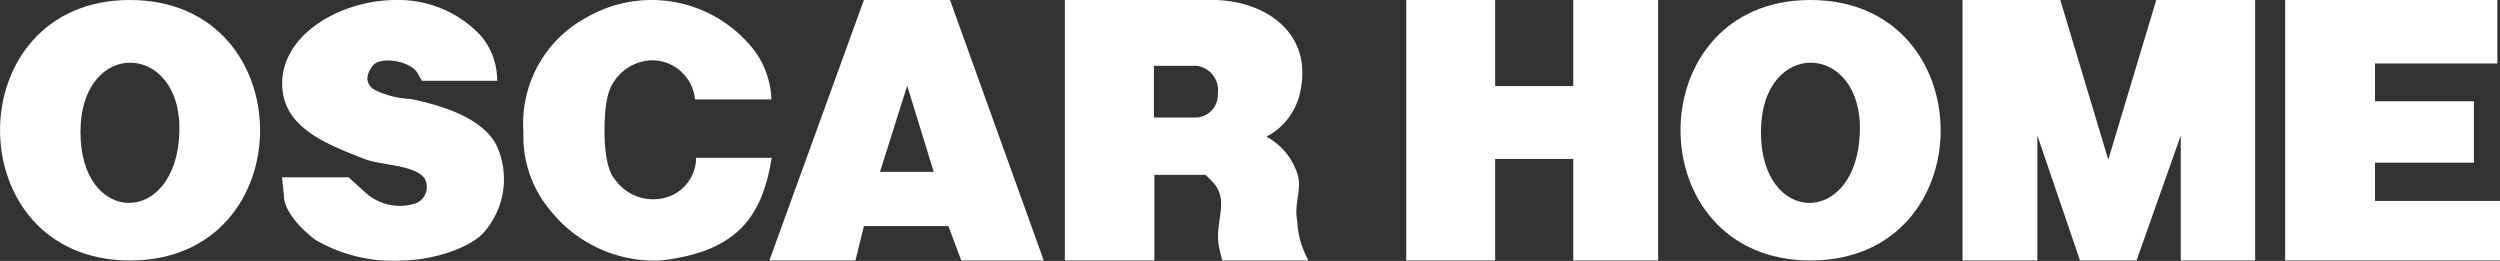 <svg xmlns="http://www.w3.org/2000/svg" viewBox="0 0 160 16.7"><rect x="0" y="0" width="160" height="16.7" fill="#333333" stroke="none"/><defs><style>.cls-1{fill:#fff;}</style></defs><g id="レイヤー_2" data-name="レイヤー 2"><g id="PC"><path class="cls-1" d="M8.32,16.67C-2.77,16.67-2.77,0,8.32,0S19.43,16.67,8.32,16.67ZM5.15,8.46c0,6,6.14,6.07,6.33,0C11.67,2.66,5.15,2.4,5.15,8.46Z"/><path class="cls-1" d="M18.05,11.35h4.26l1,.9a3.26,3.26,0,0,0,3.33.75,1.12,1.12,0,0,0,.51-1.62c-.75-.87-2.73-.77-3.89-1.23-2.56-1-5.2-2.06-5.2-4.81,0-3.17,3.77-5.34,7.3-5.34a7.2,7.2,0,0,1,5.46,2.34,4.42,4.42,0,0,1,1,2.83H27l-.27-.48c-.45-.8-2.37-1.11-2.87-.49s-.44,1.19.08,1.53a5.66,5.66,0,0,0,2.34.6c2.41.5,4.63,1.35,5.47,2.92A5.14,5.14,0,0,1,31,14.83c-.78.95-3.1,1.81-5.25,1.84a9.82,9.82,0,0,1-5.58-1.33c-1.06-.81-2-1.91-2-2.83Z"/><path class="cls-1" d="M49.39,10.1c-.61,3.72-2.15,6-7.1,6.57a8.52,8.52,0,0,1-7-3.12A7.37,7.37,0,0,1,33.5,8.43a7.69,7.69,0,0,1,4-7.29A8.31,8.31,0,0,1,47.92,2.8a5.55,5.55,0,0,1,1.45,3.56H44.48a2.76,2.76,0,0,0-2.8-2.5,3,3,0,0,0-2.83,2.5c-.19.75-.38,4.08.47,5.07a3,3,0,0,0,3.23,1.23,2.65,2.65,0,0,0,2-2.56Z"/><path class="cls-1" d="M49.24,16.67,55.29,0H60.8l6,16.67H61.52l-.82-2.2H55.29l-.54,2.2ZM59.76,11l-1.7-5.51L56.32,11Z"/><path class="cls-1" d="M68.15,16.67V0h9.47c3.12,0,6.31,1.91,5.64,5.63a4.2,4.2,0,0,1-2.21,3.12,4.08,4.08,0,0,1,1.89,2.12c.51,1.18-.17,2,.09,3.31a5.3,5.3,0,0,0,.32,1.62,6.1,6.1,0,0,0,.39.87H78.22c-.07-.31-.14-.53-.19-.82-.36-1.64.75-3-.46-4.25l-.41-.41H73.88v5.48ZM76.6,7.52A1.45,1.45,0,0,0,77.94,6a1.57,1.57,0,0,0-1.38-1.79H73.85V7.52Z"/><path class="cls-1" d="M90,0h5.69V5.51h5V0h5.43V16.67h-5.43v-6.5h-5v6.5H90Z"/><path class="cls-1" d="M115.87,16.67c-11.09,0-11.09-16.67,0-16.67S127,16.67,115.87,16.67ZM112.7,8.46c0,6,6.14,6.07,6.33,0C119.23,2.66,112.7,2.4,112.7,8.46Z"/><path class="cls-1" d="M125.6,16.67V0h6.26l3.07,10.22L138,0h6.33V16.67h-4.76v-8l-2.83,8h-3.62l-2.73-8v8Z"/><path class="cls-1" d="M146.25,0h13.58V4.06H152V6.48h6.33v3.93H152v2.45h8v3.81H146.25Z"/></g></g></svg>